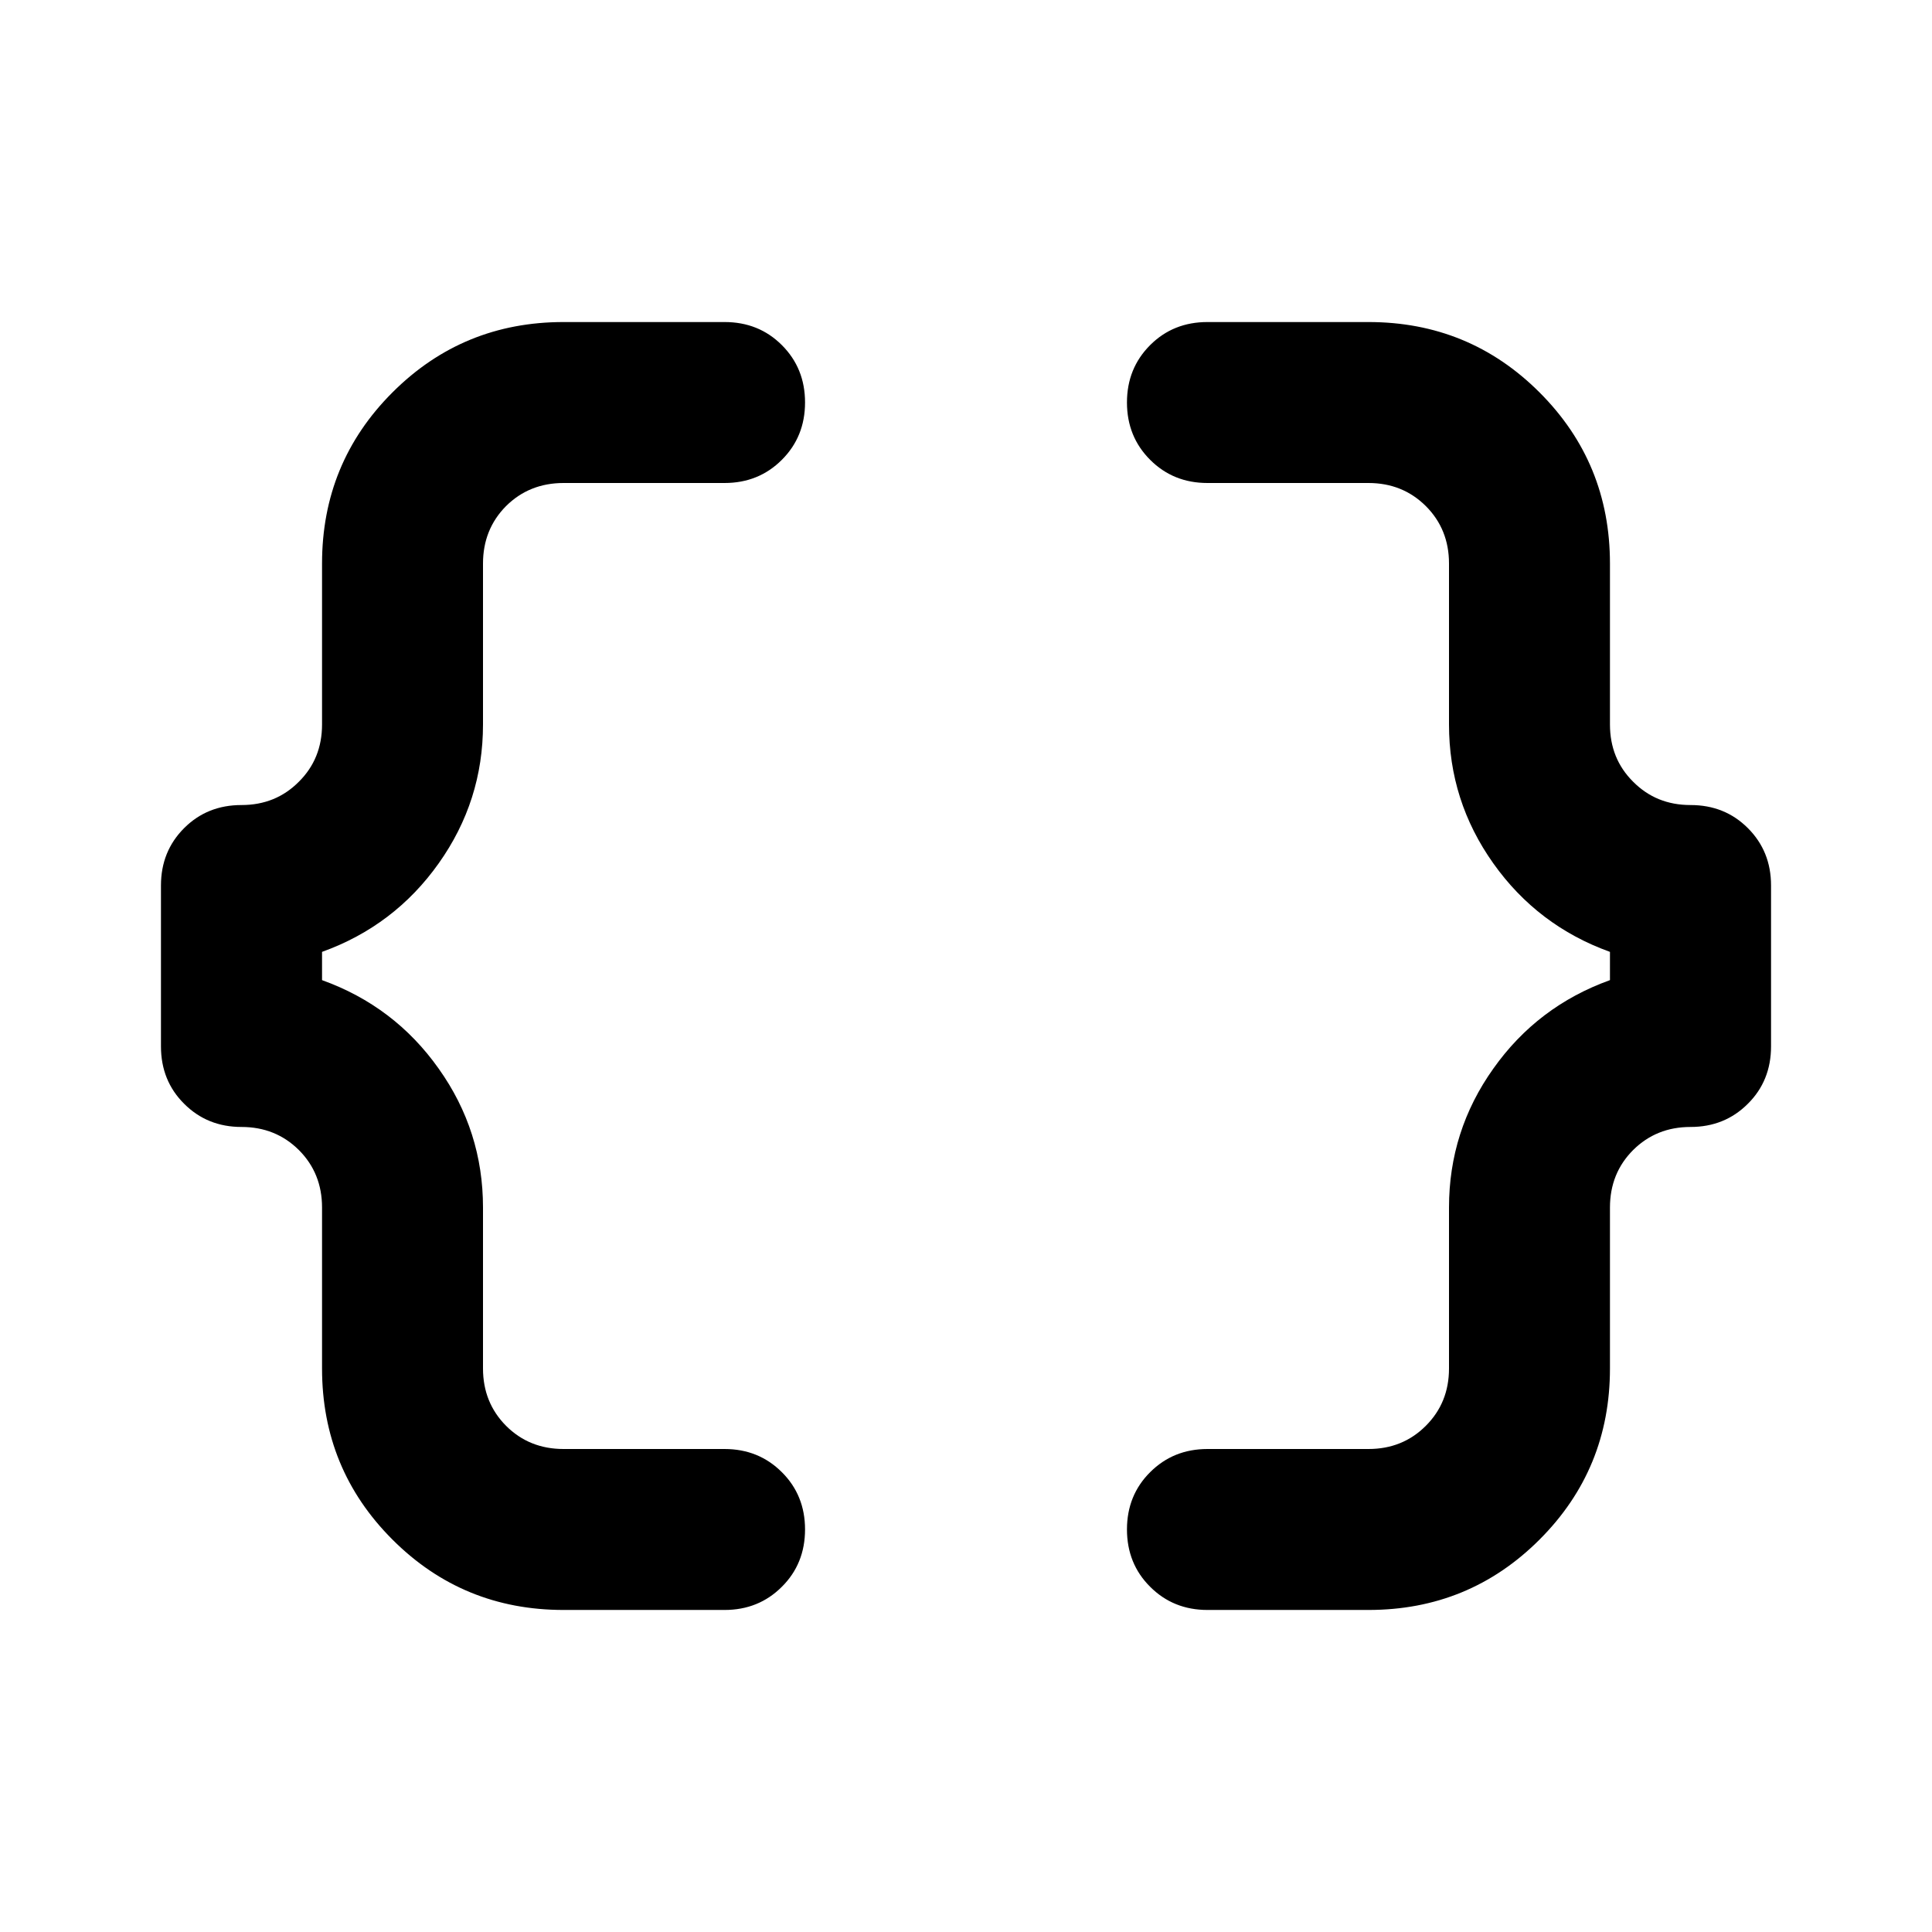 <svg width="16" height="16" viewBox="0 0 16 16" fill="none" xmlns="http://www.w3.org/2000/svg">
<mask id="mask0_246_301" style="mask-type:alpha" maskUnits="userSpaceOnUse" x="0" y="0" width="16" height="16">
<rect width="16" height="16" fill="#D9D9D9"/>
</mask>
<g mask="url(#mask0_246_301)">
<path d="M10 13.333C9.811 13.333 9.653 13.269 9.525 13.141C9.397 13.014 9.333 12.855 9.333 12.666C9.333 12.478 9.397 12.319 9.525 12.192C9.653 12.064 9.811 12 10 12H11.333C11.522 12 11.68 11.936 11.808 11.808C11.936 11.68 12 11.522 12 11.333V10C12 9.578 12.122 9.194 12.367 8.85C12.611 8.505 12.933 8.261 13.333 8.117V7.883C12.933 7.739 12.611 7.494 12.367 7.15C12.122 6.805 12 6.422 12 6V4.667C12 4.478 11.936 4.319 11.808 4.191C11.68 4.064 11.522 4 11.333 4H10C9.811 4 9.653 3.936 9.525 3.808C9.397 3.68 9.333 3.522 9.333 3.333C9.333 3.144 9.397 2.986 9.525 2.858C9.653 2.73 9.811 2.667 10 2.667H11.333C11.889 2.667 12.361 2.861 12.75 3.25C13.139 3.639 13.333 4.111 13.333 4.667V6C13.333 6.189 13.397 6.347 13.525 6.474C13.653 6.603 13.811 6.667 14 6.667C14.189 6.667 14.347 6.73 14.475 6.858C14.603 6.986 14.667 7.144 14.667 7.333V8.666C14.667 8.855 14.603 9.014 14.475 9.141C14.347 9.269 14.189 9.333 14 9.333C13.811 9.333 13.653 9.397 13.525 9.524C13.397 9.652 13.333 9.811 13.333 10V11.333C13.333 11.889 13.139 12.361 12.75 12.75C12.361 13.139 11.889 13.333 11.333 13.333H10ZM4.667 13.333C4.111 13.333 3.639 13.139 3.25 12.75C2.861 12.361 2.667 11.889 2.667 11.333V10C2.667 9.811 2.603 9.652 2.475 9.524C2.347 9.397 2.189 9.333 2 9.333C1.811 9.333 1.653 9.269 1.525 9.141C1.397 9.014 1.333 8.855 1.333 8.666V7.333C1.333 7.144 1.397 6.986 1.525 6.858C1.653 6.73 1.811 6.667 2 6.667C2.189 6.667 2.347 6.603 2.475 6.474C2.603 6.347 2.667 6.189 2.667 6V4.667C2.667 4.111 2.861 3.639 3.25 3.25C3.639 2.861 4.111 2.667 4.667 2.667H6C6.189 2.667 6.347 2.73 6.475 2.858C6.603 2.986 6.667 3.144 6.667 3.333C6.667 3.522 6.603 3.68 6.475 3.808C6.347 3.936 6.189 4 6 4H4.667C4.478 4 4.319 4.064 4.191 4.191C4.064 4.319 4 4.478 4 4.667V6C4 6.422 3.878 6.805 3.633 7.15C3.389 7.494 3.067 7.739 2.667 7.883V8.117C3.067 8.261 3.389 8.505 3.633 8.85C3.878 9.194 4 9.578 4 10V11.333C4 11.522 4.064 11.68 4.191 11.808C4.319 11.936 4.478 12 4.667 12H6C6.189 12 6.347 12.064 6.475 12.192C6.603 12.319 6.667 12.478 6.667 12.666C6.667 12.855 6.603 13.014 6.475 13.141C6.347 13.269 6.189 13.333 6 13.333H4.667Z" fill="black"/>
</g>
</svg>
